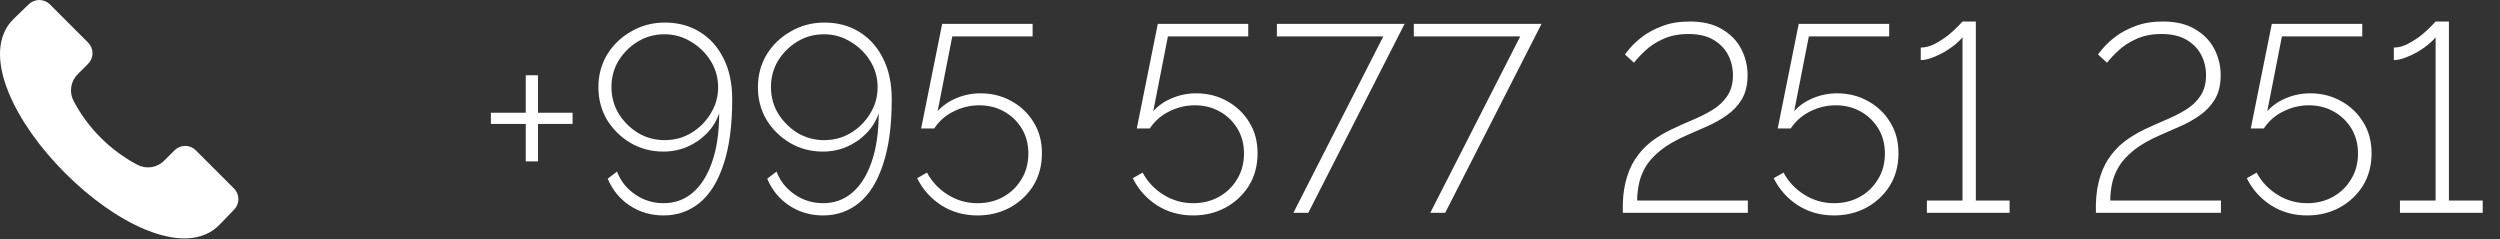 <?xml version="1.0" encoding="UTF-8"?> <svg xmlns="http://www.w3.org/2000/svg" width="188" height="18" viewBox="0 0 188 18" fill="none"><rect x="0" y="0" width="188" height="18" fill="#333333" stroke="none"/> <path d="M43.057 8.478V9.319H40.457V12.139H39.536V9.319H36.916V8.478H39.536V5.658H40.457V8.478H43.057ZM44.999 6.558C44.999 5.651 45.219 4.831 45.66 4.097C46.113 3.364 46.72 2.784 47.48 2.357C48.24 1.917 49.08 1.697 50.001 1.697C50.988 1.697 51.861 1.93 52.621 2.397C53.382 2.864 53.975 3.524 54.402 4.377C54.842 5.231 55.062 6.265 55.062 7.478C55.062 9.452 54.842 11.086 54.402 12.38C53.975 13.673 53.375 14.634 52.601 15.26C51.828 15.887 50.928 16.201 49.901 16.201C48.954 16.201 48.107 15.954 47.36 15.46C46.613 14.967 46.06 14.293 45.7 13.44L46.4 12.9C46.666 13.607 47.12 14.18 47.76 14.62C48.4 15.06 49.114 15.28 49.901 15.28C50.741 15.28 51.468 15.02 52.081 14.5C52.708 13.967 53.195 13.2 53.542 12.2C53.902 11.186 54.082 9.959 54.082 8.518C53.895 9.079 53.588 9.579 53.162 10.019C52.735 10.459 52.241 10.799 51.681 11.039C51.121 11.279 50.521 11.399 49.881 11.399C48.974 11.399 48.147 11.179 47.4 10.739C46.666 10.299 46.08 9.719 45.639 8.999C45.213 8.265 44.999 7.452 44.999 6.558ZM49.961 2.577C49.24 2.577 48.58 2.757 47.98 3.117C47.38 3.477 46.893 3.957 46.52 4.557C46.16 5.158 45.98 5.818 45.98 6.538C45.98 7.271 46.16 7.938 46.52 8.539C46.893 9.139 47.38 9.625 47.98 9.999C48.594 10.359 49.261 10.539 49.981 10.539C50.714 10.539 51.381 10.359 51.981 9.999C52.595 9.625 53.082 9.139 53.442 8.539C53.815 7.938 54.002 7.278 54.002 6.558C54.002 5.838 53.815 5.178 53.442 4.577C53.068 3.977 52.575 3.497 51.961 3.137C51.361 2.764 50.694 2.577 49.961 2.577ZM56.995 6.558C56.995 5.651 57.215 4.831 57.655 4.097C58.108 3.364 58.715 2.784 59.476 2.357C60.236 1.917 61.076 1.697 61.996 1.697C62.983 1.697 63.857 1.93 64.617 2.397C65.377 2.864 65.971 3.524 66.397 4.377C66.838 5.231 67.058 6.265 67.058 7.478C67.058 9.452 66.838 11.086 66.397 12.38C65.971 13.673 65.371 14.634 64.597 15.26C63.824 15.887 62.923 16.201 61.896 16.201C60.949 16.201 60.102 15.954 59.355 15.46C58.609 14.967 58.055 14.293 57.695 13.44L58.395 12.9C58.662 13.607 59.115 14.18 59.756 14.62C60.396 15.06 61.109 15.28 61.896 15.28C62.736 15.28 63.463 15.02 64.077 14.5C64.704 13.967 65.191 13.2 65.537 12.2C65.897 11.186 66.077 9.959 66.077 8.518C65.891 9.079 65.584 9.579 65.157 10.019C64.73 10.459 64.237 10.799 63.677 11.039C63.117 11.279 62.516 11.399 61.876 11.399C60.969 11.399 60.142 11.179 59.395 10.739C58.662 10.299 58.075 9.719 57.635 8.999C57.208 8.265 56.995 7.452 56.995 6.558ZM61.956 2.577C61.236 2.577 60.576 2.757 59.976 3.117C59.376 3.477 58.889 3.957 58.515 4.557C58.155 5.158 57.975 5.818 57.975 6.538C57.975 7.271 58.155 7.938 58.515 8.539C58.889 9.139 59.376 9.625 59.976 9.999C60.589 10.359 61.256 10.539 61.976 10.539C62.71 10.539 63.377 10.359 63.977 9.999C64.59 9.625 65.077 9.139 65.437 8.539C65.811 7.938 65.997 7.278 65.997 6.558C65.997 5.838 65.811 5.178 65.437 4.577C65.064 3.977 64.57 3.497 63.957 3.137C63.357 2.764 62.69 2.577 61.956 2.577ZM73.512 16.201C72.498 16.201 71.591 15.947 70.791 15.441C69.991 14.92 69.384 14.24 68.97 13.4L69.711 12.98C70.071 13.66 70.591 14.213 71.271 14.64C71.951 15.067 72.698 15.28 73.512 15.28C74.232 15.28 74.879 15.12 75.452 14.8C76.026 14.48 76.479 14.04 76.813 13.48C77.159 12.92 77.333 12.273 77.333 11.539C77.333 10.832 77.166 10.206 76.833 9.659C76.499 9.112 76.052 8.685 75.492 8.378C74.945 8.072 74.325 7.918 73.632 7.918C72.965 7.918 72.325 8.072 71.711 8.378C71.111 8.672 70.624 9.099 70.251 9.659H69.27L70.851 1.797H77.653V2.737H71.611L70.511 8.358C70.898 7.932 71.371 7.605 71.931 7.378C72.505 7.138 73.105 7.018 73.732 7.018C74.585 7.018 75.359 7.211 76.052 7.598C76.759 7.985 77.319 8.518 77.733 9.199C78.146 9.866 78.353 10.639 78.353 11.519C78.353 12.453 78.133 13.273 77.693 13.98C77.253 14.674 76.666 15.22 75.932 15.62C75.199 16.007 74.392 16.201 73.512 16.201ZM89.727 16.201C88.714 16.201 87.807 15.947 87.006 15.441C86.206 14.92 85.599 14.24 85.186 13.4L85.926 12.98C86.286 13.66 86.806 14.213 87.487 14.64C88.167 15.067 88.914 15.28 89.727 15.28C90.447 15.28 91.094 15.12 91.668 14.8C92.241 14.48 92.695 14.04 93.028 13.48C93.375 12.92 93.548 12.273 93.548 11.539C93.548 10.832 93.382 10.206 93.048 9.659C92.715 9.112 92.268 8.685 91.708 8.378C91.161 8.072 90.541 7.918 89.847 7.918C89.18 7.918 88.54 8.072 87.927 8.378C87.326 8.672 86.84 9.099 86.466 9.659H85.486L87.067 1.797H93.868V2.737H87.827L86.726 8.358C87.113 7.932 87.587 7.605 88.147 7.378C88.72 7.138 89.32 7.018 89.947 7.018C90.801 7.018 91.574 7.211 92.268 7.598C92.975 7.985 93.535 8.518 93.948 9.199C94.362 9.866 94.569 10.639 94.569 11.519C94.569 12.453 94.349 13.273 93.908 13.98C93.468 14.674 92.881 15.22 92.148 15.62C91.414 16.007 90.608 16.201 89.727 16.201ZM104.025 2.737H96.023V1.797H105.626L98.384 16.001H97.264L104.025 2.737ZM114.321 2.737H106.319V1.797H115.922L108.68 16.001H107.559L114.321 2.737ZM122.036 16.001C122.009 15.134 122.076 14.373 122.236 13.72C122.396 13.053 122.636 12.473 122.956 11.979C123.289 11.473 123.683 11.039 124.136 10.679C124.603 10.319 125.116 10.006 125.677 9.739C126.183 9.499 126.704 9.265 127.237 9.039C127.784 8.812 128.291 8.559 128.757 8.278C129.224 7.998 129.598 7.652 129.878 7.238C130.171 6.811 130.318 6.285 130.318 5.658C130.318 5.111 130.198 4.604 129.958 4.137C129.718 3.67 129.351 3.29 128.857 2.997C128.364 2.704 127.737 2.557 126.977 2.557C126.243 2.557 125.603 2.684 125.056 2.937C124.523 3.177 124.076 3.47 123.716 3.817C123.356 4.151 123.076 4.451 122.876 4.717L122.196 4.097C122.236 4.031 122.369 3.864 122.596 3.597C122.822 3.33 123.136 3.044 123.536 2.737C123.949 2.43 124.443 2.17 125.016 1.957C125.603 1.73 126.29 1.617 127.077 1.617C128.051 1.617 128.857 1.81 129.498 2.197C130.138 2.57 130.618 3.064 130.938 3.677C131.258 4.291 131.418 4.951 131.418 5.658C131.418 6.378 131.271 6.985 130.978 7.478C130.685 7.958 130.305 8.358 129.838 8.679C129.384 8.999 128.897 9.272 128.377 9.499C127.857 9.726 127.37 9.939 126.917 10.139C126.05 10.512 125.356 10.912 124.836 11.339C124.33 11.753 123.956 12.173 123.716 12.6C123.476 13.026 123.316 13.453 123.236 13.88C123.156 14.293 123.116 14.694 123.116 15.08H131.438V16.001H122.036ZM137.924 16.201C136.911 16.201 136.004 15.947 135.204 15.441C134.403 14.92 133.797 14.24 133.383 13.4L134.123 12.98C134.483 13.66 135.004 14.213 135.684 14.64C136.364 15.067 137.111 15.28 137.924 15.28C138.645 15.28 139.291 15.12 139.865 14.8C140.438 14.48 140.892 14.04 141.225 13.48C141.572 12.92 141.745 12.273 141.745 11.539C141.745 10.832 141.579 10.206 141.245 9.659C140.912 9.112 140.465 8.685 139.905 8.378C139.358 8.072 138.738 7.918 138.044 7.918C137.378 7.918 136.737 8.072 136.124 8.378C135.524 8.672 135.037 9.099 134.663 9.659H133.683L135.264 1.797H142.066V2.737H136.024L134.924 8.358C135.31 7.932 135.784 7.605 136.344 7.378C136.917 7.138 137.518 7.018 138.144 7.018C138.998 7.018 139.772 7.211 140.465 7.598C141.172 7.985 141.732 8.518 142.146 9.199C142.559 9.866 142.766 10.639 142.766 11.519C142.766 12.453 142.546 13.273 142.106 13.98C141.665 14.674 141.079 15.22 140.345 15.62C139.612 16.007 138.805 16.201 137.924 16.201ZM151.122 15.08V16.001H144.901V15.08H147.581V2.797C147.461 2.957 147.281 3.137 147.041 3.337C146.814 3.524 146.548 3.71 146.241 3.897C145.934 4.071 145.621 4.217 145.301 4.337C144.994 4.457 144.707 4.517 144.44 4.517V3.577C144.787 3.577 145.141 3.484 145.501 3.297C145.874 3.097 146.214 2.877 146.521 2.637C146.828 2.383 147.075 2.157 147.261 1.957C147.461 1.743 147.568 1.63 147.581 1.617H148.582V15.08H151.122ZM157.612 16.001C157.585 15.134 157.652 14.373 157.812 13.72C157.972 13.053 158.212 12.473 158.532 11.979C158.866 11.473 159.259 11.039 159.713 10.679C160.179 10.319 160.693 10.006 161.253 9.739C161.76 9.499 162.28 9.265 162.813 9.039C163.36 8.812 163.867 8.559 164.334 8.278C164.801 7.998 165.174 7.652 165.454 7.238C165.748 6.811 165.894 6.285 165.894 5.658C165.894 5.111 165.774 4.604 165.534 4.137C165.294 3.67 164.927 3.29 164.434 2.997C163.94 2.704 163.314 2.557 162.553 2.557C161.82 2.557 161.18 2.684 160.633 2.937C160.099 3.177 159.653 3.47 159.292 3.817C158.932 4.151 158.652 4.451 158.452 4.717L157.772 4.097C157.812 4.031 157.945 3.864 158.172 3.597C158.399 3.33 158.712 3.044 159.112 2.737C159.526 2.43 160.019 2.17 160.593 1.957C161.18 1.73 161.867 1.617 162.653 1.617C163.627 1.617 164.434 1.81 165.074 2.197C165.714 2.57 166.194 3.064 166.514 3.677C166.835 4.291 166.995 4.951 166.995 5.658C166.995 6.378 166.848 6.985 166.554 7.478C166.261 7.958 165.881 8.358 165.414 8.679C164.961 8.999 164.474 9.272 163.954 9.499C163.434 9.726 162.947 9.939 162.493 10.139C161.626 10.512 160.933 10.912 160.413 11.339C159.906 11.753 159.533 12.173 159.292 12.6C159.052 13.026 158.892 13.453 158.812 13.88C158.732 14.293 158.692 14.694 158.692 15.08H167.015V16.001H157.612ZM173.501 16.201C172.487 16.201 171.58 15.947 170.78 15.441C169.98 14.92 169.373 14.24 168.96 13.4L169.7 12.98C170.06 13.66 170.58 14.213 171.26 14.64C171.94 15.067 172.687 15.28 173.501 15.28C174.221 15.28 174.868 15.12 175.441 14.8C176.015 14.48 176.468 14.04 176.802 13.48C177.149 12.92 177.322 12.273 177.322 11.539C177.322 10.832 177.155 10.206 176.822 9.659C176.488 9.112 176.042 8.685 175.481 8.378C174.935 8.072 174.314 7.918 173.621 7.918C172.954 7.918 172.314 8.072 171.7 8.378C171.1 8.672 170.613 9.099 170.24 9.659H169.26L170.84 1.797H177.642V2.737H171.6L170.5 8.358C170.887 7.932 171.36 7.605 171.92 7.378C172.494 7.138 173.094 7.018 173.721 7.018C174.574 7.018 175.348 7.211 176.042 7.598C176.748 7.985 177.309 8.518 177.722 9.199C178.135 9.866 178.342 10.639 178.342 11.519C178.342 12.453 178.122 13.273 177.682 13.98C177.242 14.674 176.655 15.22 175.922 15.62C175.188 16.007 174.381 16.201 173.501 16.201ZM186.699 15.08V16.001H180.477V15.08H183.158V2.797C183.038 2.957 182.858 3.137 182.618 3.337C182.391 3.524 182.124 3.71 181.817 3.897C181.511 4.071 181.197 4.217 180.877 4.337C180.57 4.457 180.284 4.517 180.017 4.517V3.577C180.364 3.577 180.717 3.484 181.077 3.297C181.451 3.097 181.791 2.877 182.097 2.637C182.404 2.383 182.651 2.157 182.838 1.957C183.038 1.743 183.144 1.63 183.158 1.617H184.158V15.08H186.699Z" fill="white"></path> <g clip-path="url(#clip0_1705_91)"> <path fill-rule="evenodd" clip-rule="evenodd" d="M17.6 15.768C17.481 15.887 17.337 16.039 17.185 16.199C16.805 16.602 16.331 17.104 16.033 17.307C14.468 18.376 12.375 17.864 10.894 17.247C8.941 16.434 6.814 14.933 4.905 13.024C2.993 11.114 1.493 8.986 0.679 7.034C0.063 5.553 -0.45 3.459 0.62 1.894C0.823 1.596 1.325 1.123 1.728 0.742C1.889 0.59 2.039 0.447 2.158 0.328C2.37 0.118 2.656 -0 2.954 -0C3.252 -0 3.538 0.118 3.749 0.328L6.629 3.207C6.839 3.418 6.957 3.704 6.957 4.002C6.957 4.3 6.839 4.586 6.629 4.797L5.844 5.58C5.582 5.84 5.411 6.178 5.357 6.543C5.302 6.908 5.367 7.281 5.541 7.606C6.62 9.642 8.286 11.307 10.322 12.386C10.647 12.56 11.02 12.624 11.385 12.57C11.75 12.515 12.087 12.344 12.347 12.082L13.129 11.299C13.341 11.089 13.627 10.971 13.925 10.971C14.223 10.971 14.509 11.089 14.72 11.299L17.6 14.178C17.81 14.389 17.928 14.675 17.928 14.973C17.928 15.271 17.81 15.557 17.6 15.768Z" fill="white"></path> </g> <defs> <clipPath id="clip0_1705_91"> <rect width="17.927" height="17.927" fill="white"></rect> </clipPath> </defs> </svg> 
